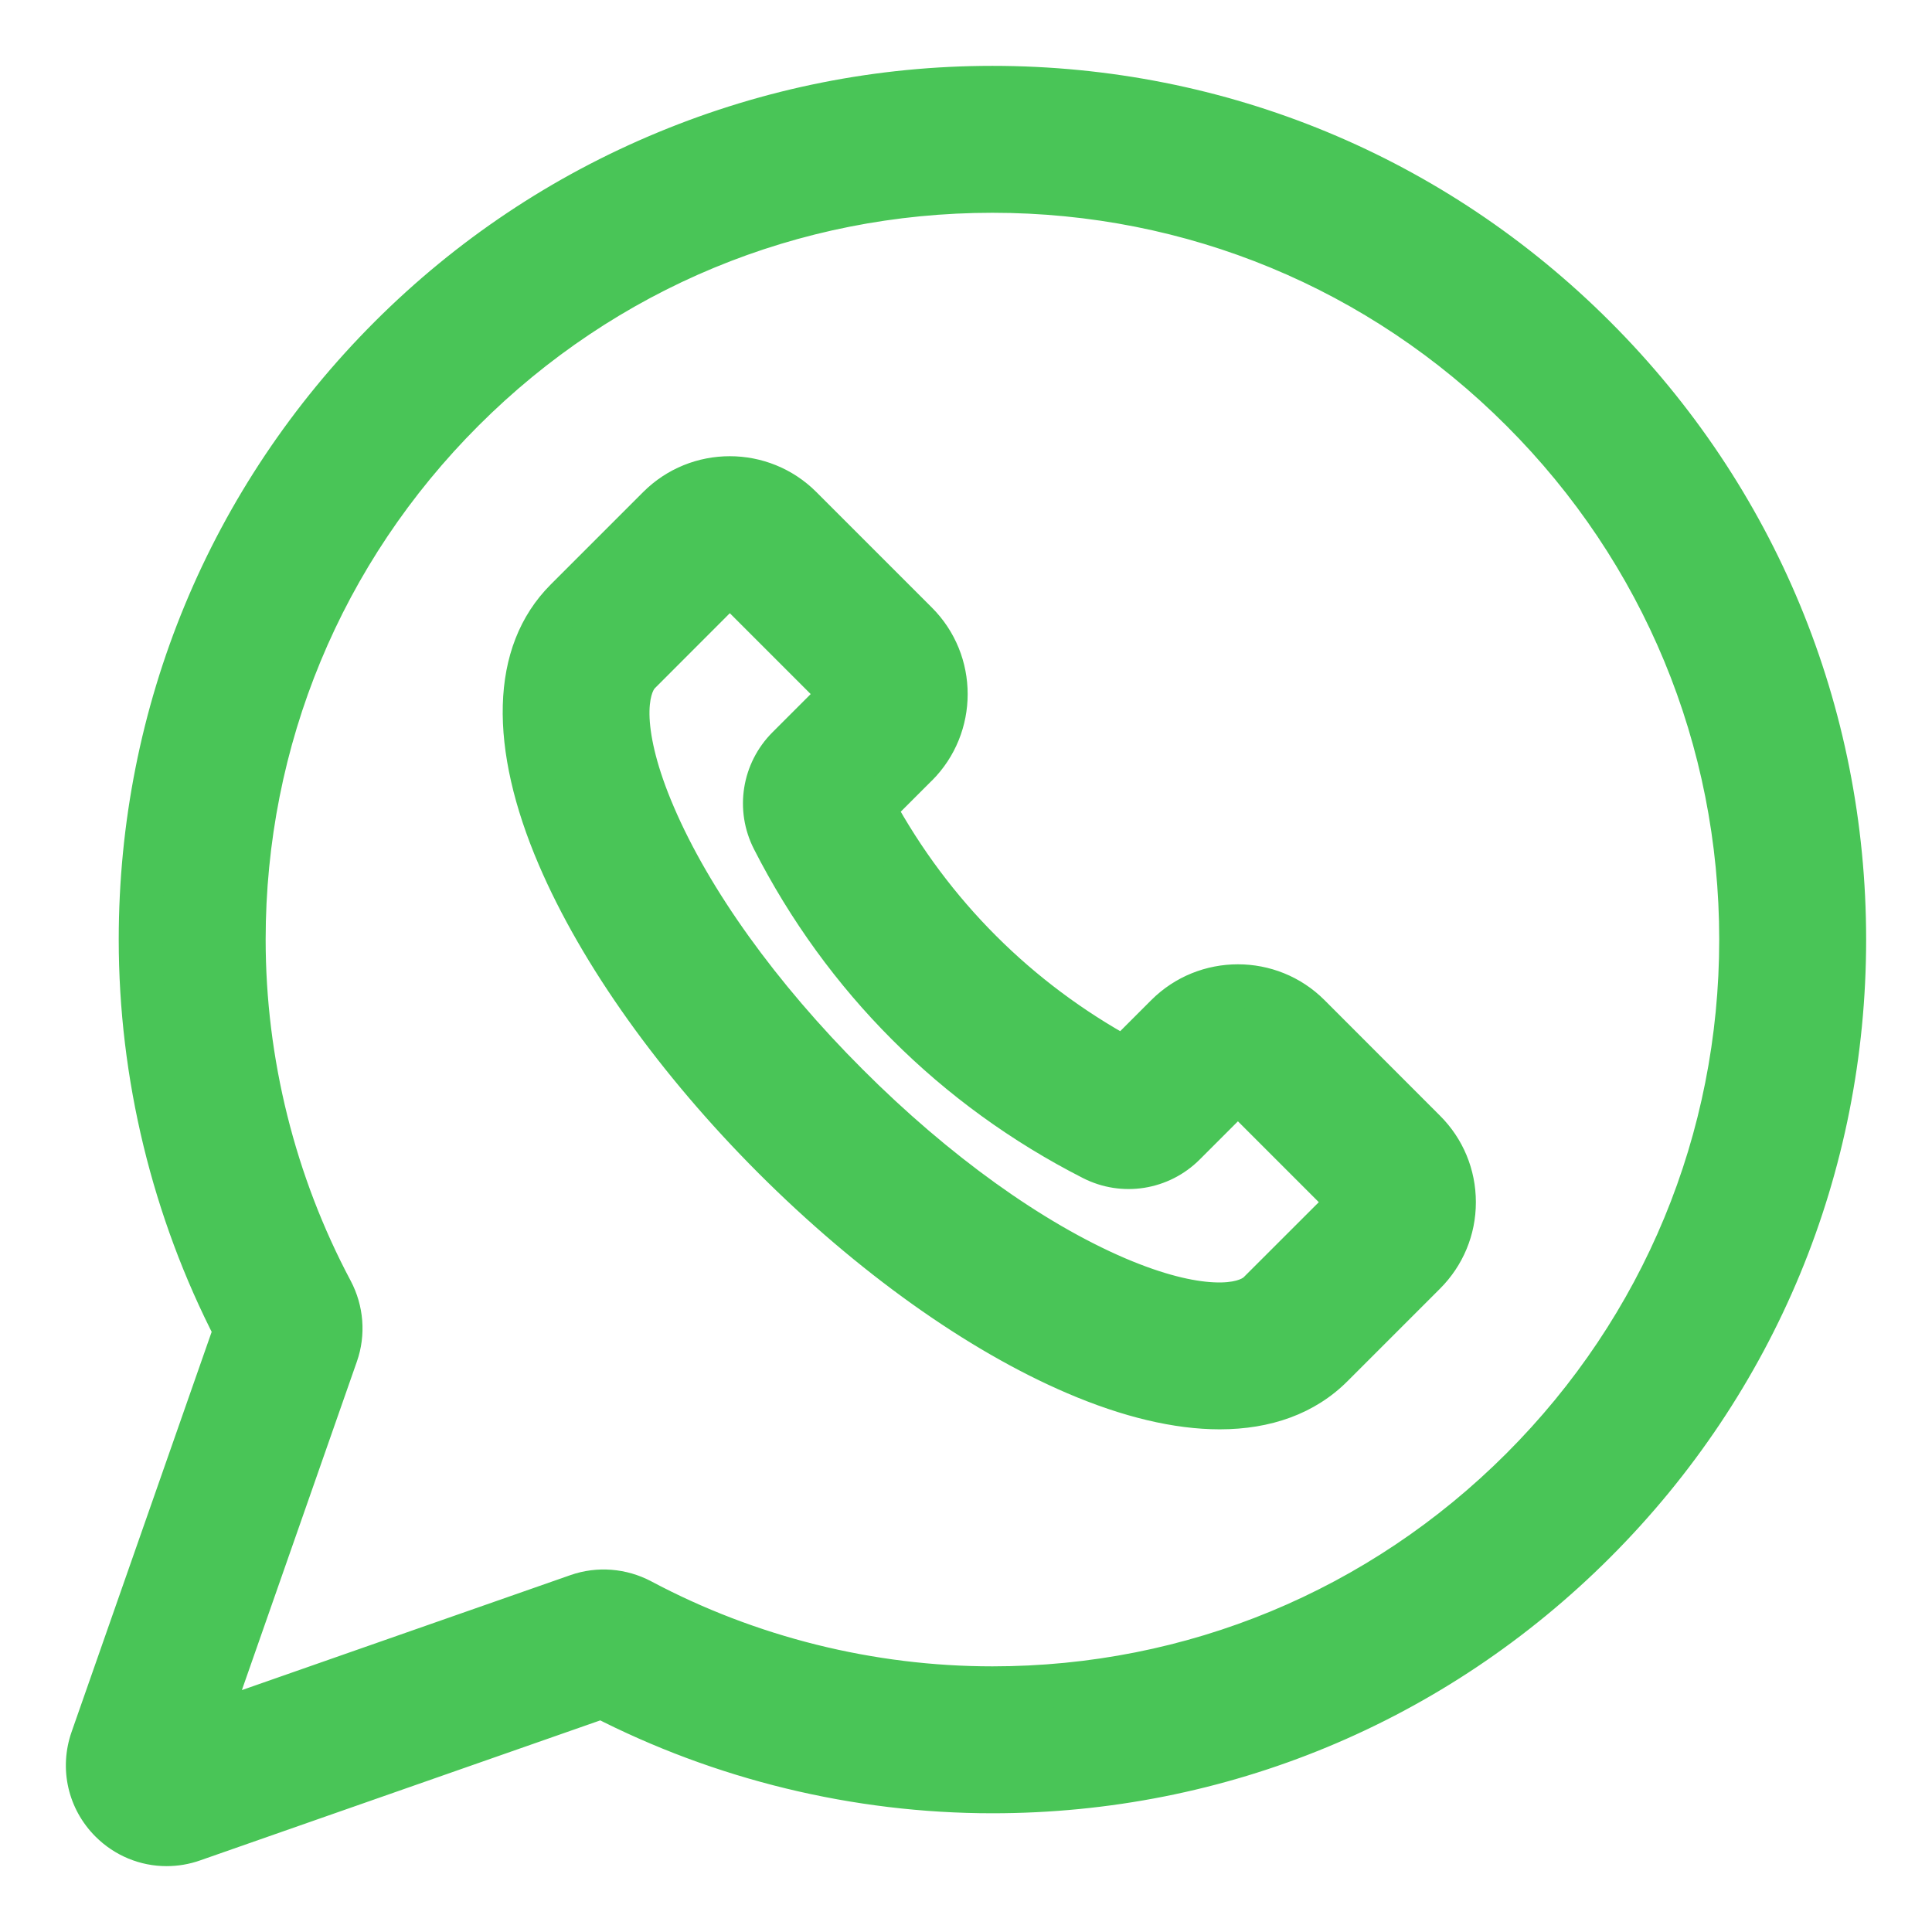 <svg width="22" height="22" viewBox="0 0 22 22" fill="none" xmlns="http://www.w3.org/2000/svg">
<path fill-rule="evenodd" clip-rule="evenodd" d="M18.159 3.841C16.327 2.009 13.892 1 11.301 1H11.3C10.019 1 8.77 1.248 7.589 1.738C6.408 2.227 5.349 2.935 4.443 3.841C2.611 5.673 1.602 8.108 1.602 10.699C1.602 12.244 1.975 13.779 2.682 15.147L1.051 19.804C0.936 20.133 1.018 20.49 1.264 20.736C1.436 20.908 1.663 21 1.896 21C1.996 21 2.097 20.983 2.196 20.949L6.853 19.319C8.221 20.025 9.756 20.398 11.301 20.398C13.892 20.398 16.327 19.389 18.159 17.557C19.991 15.725 21 13.29 21 10.699C21 8.108 19.991 5.673 18.159 3.841ZM17.33 16.727C15.72 18.338 13.578 19.225 11.301 19.225C9.908 19.225 8.524 18.88 7.299 18.228C7.077 18.11 6.814 18.09 6.578 18.172L2.347 19.653L3.828 15.422C3.911 15.186 3.89 14.923 3.772 14.701C3.12 13.476 2.775 12.092 2.775 10.699C2.775 8.422 3.662 6.28 5.272 4.67C6.883 3.06 9.023 2.173 11.3 2.173H11.301C13.579 2.173 15.72 3.06 17.33 4.67C18.94 6.28 19.827 8.421 19.827 10.699C19.827 12.976 18.94 15.117 17.33 16.727ZM14.905 11.565C14.459 11.119 13.733 11.119 13.287 11.565L12.799 12.053C11.588 11.393 10.607 10.412 9.947 9.201L10.434 8.713C10.881 8.267 10.881 7.541 10.434 7.094L9.12 5.779C8.673 5.333 7.947 5.333 7.501 5.779L6.449 6.831C5.847 7.434 5.817 8.47 6.365 9.748C6.84 10.858 7.711 12.079 8.816 13.184C9.921 14.289 11.142 15.159 12.252 15.635C12.859 15.896 13.412 16.026 13.889 16.026C14.416 16.026 14.852 15.867 15.169 15.551L16.221 14.498V14.499C16.437 14.283 16.556 13.995 16.556 13.69C16.556 13.384 16.437 13.096 16.221 12.88L14.905 11.565ZM14.339 14.721C14.167 14.893 13.638 14.953 12.714 14.557C11.738 14.139 10.648 13.356 9.646 12.354C8.644 11.352 7.861 10.262 7.443 9.286C7.047 8.362 7.107 7.833 7.279 7.661L8.311 6.629L9.585 7.904L8.974 8.514C8.698 8.791 8.631 9.21 8.809 9.557C9.612 11.132 10.868 12.388 12.443 13.191C12.791 13.369 13.21 13.302 13.486 13.026L14.096 12.415L15.371 13.69L14.339 14.721Z" fill="#49C557"/>
<path d="M18.159 3.841L17.983 4.018L17.983 4.018L18.159 3.841ZM11.3 1V0.75H11.3L11.3 1ZM7.589 1.738L7.685 1.969L7.685 1.969L7.589 1.738ZM2.682 15.147L2.917 15.23L2.953 15.128L2.904 15.032L2.682 15.147ZM1.051 19.804L0.815 19.722L0.815 19.722L1.051 19.804ZM1.264 20.736L1.441 20.559L1.441 20.559L1.264 20.736ZM2.196 20.949L2.278 21.185L2.278 21.185L2.196 20.949ZM6.853 19.319L6.968 19.096L6.872 19.047L6.77 19.083L6.853 19.319ZM18.159 17.557L18.336 17.734L18.336 17.734L18.159 17.557ZM17.33 16.727L17.153 16.551L17.153 16.551L17.33 16.727ZM7.299 18.228L7.416 18.007L7.416 18.007L7.299 18.228ZM6.578 18.172L6.661 18.408L6.661 18.408L6.578 18.172ZM2.347 19.653L2.111 19.57L1.94 20.06L2.43 19.889L2.347 19.653ZM3.828 15.422L4.064 15.504L4.064 15.504L3.828 15.422ZM3.772 14.701L3.993 14.584L3.993 14.584L3.772 14.701ZM11.3 2.173V1.923H11.3L11.3 2.173ZM17.33 4.67L17.153 4.847L17.153 4.847L17.33 4.67ZM14.905 11.565L15.082 11.388L15.082 11.388L14.905 11.565ZM12.799 12.053L12.68 12.273L12.844 12.362L12.976 12.23L12.799 12.053ZM9.947 9.201L9.77 9.024L9.638 9.156L9.727 9.32L9.947 9.201ZM10.434 8.713L10.258 8.536L10.258 8.536L10.434 8.713ZM10.434 7.094L10.258 7.271L10.258 7.271L10.434 7.094ZM6.365 9.748L6.135 9.847L6.135 9.847L6.365 9.748ZM12.252 15.635L12.153 15.865L12.153 15.865L12.252 15.635ZM15.169 15.551L15.345 15.727L15.345 15.727L15.169 15.551ZM16.221 14.498H16.471V13.895L16.044 14.322L16.221 14.498ZM16.221 14.499H15.97V15.102L16.397 14.675L16.221 14.499ZM16.221 12.88L16.044 13.057L16.044 13.057L16.221 12.88ZM12.714 14.557L12.615 14.787L12.615 14.787L12.714 14.557ZM14.339 14.721L14.162 14.544L14.162 14.544L14.339 14.721ZM9.646 12.354L9.823 12.177L9.646 12.354ZM7.443 9.286L7.673 9.188L7.673 9.188L7.443 9.286ZM8.311 6.629L8.487 6.452L8.311 6.275L8.134 6.452L8.311 6.629ZM9.585 7.904L9.762 8.08L9.939 7.904L9.762 7.727L9.585 7.904ZM8.974 8.514L9.151 8.691L9.151 8.691L8.974 8.514ZM8.809 9.557L9.031 9.443L9.031 9.443L8.809 9.557ZM12.443 13.191L12.33 13.414L12.33 13.414L12.443 13.191ZM13.486 13.026L13.309 12.849L13.309 12.849L13.486 13.026ZM14.096 12.415L14.273 12.238L14.096 12.061L13.92 12.238L14.096 12.415ZM15.371 13.69L15.548 13.866L15.725 13.69L15.548 13.513L15.371 13.69ZM11.301 1.25C13.826 1.25 16.197 2.232 17.983 4.018L18.336 3.664C16.457 1.785 13.959 0.75 11.301 0.75V1.25ZM11.3 1.25H11.301V0.75H11.3V1.25ZM7.685 1.969C8.835 1.492 10.052 1.25 11.3 1.25L11.3 0.75C9.986 0.75 8.705 1.005 7.493 1.507L7.685 1.969ZM4.62 4.018C5.503 3.134 6.534 2.445 7.685 1.969L7.493 1.507C6.281 2.009 5.196 2.735 4.266 3.664L4.62 4.018ZM1.852 10.699C1.852 8.174 2.835 5.802 4.62 4.018L4.266 3.664C2.388 5.543 1.352 8.042 1.352 10.699H1.852ZM2.904 15.032C2.216 13.7 1.852 12.204 1.852 10.699H1.352C1.352 12.284 1.735 13.858 2.459 15.262L2.904 15.032ZM1.287 19.887L2.917 15.23L2.446 15.064L0.815 19.722L1.287 19.887ZM1.441 20.559C1.262 20.381 1.204 20.125 1.287 19.887L0.815 19.722C0.669 20.141 0.773 20.599 1.087 20.913L1.441 20.559ZM1.896 20.75C1.729 20.75 1.566 20.685 1.441 20.559L1.087 20.913C1.306 21.132 1.597 21.25 1.896 21.25V20.75ZM2.113 20.713C2.041 20.738 1.968 20.75 1.896 20.75V21.25C2.024 21.25 2.153 21.229 2.278 21.185L2.113 20.713ZM6.77 19.083L2.113 20.713L2.278 21.185L6.936 19.555L6.77 19.083ZM11.301 20.148C9.796 20.148 8.3 19.785 6.968 19.096L6.738 19.541C8.142 20.265 9.716 20.648 11.301 20.648V20.148ZM17.983 17.38C16.197 19.165 13.825 20.148 11.301 20.148V20.648C13.958 20.648 16.457 19.613 18.336 17.734L17.983 17.38ZM20.75 10.699C20.75 13.223 19.767 15.595 17.983 17.38L18.336 17.734C20.215 15.855 21.25 13.356 21.25 10.699H20.75ZM17.983 4.018C19.768 5.802 20.75 8.174 20.75 10.699H21.25C21.25 8.042 20.215 5.543 18.336 3.664L17.983 4.018ZM11.301 19.475C13.645 19.475 15.849 18.562 17.507 16.904L17.153 16.551C15.59 18.114 13.512 18.975 11.301 18.975V19.475ZM7.181 18.449C8.443 19.12 9.867 19.475 11.301 19.475V18.975C9.949 18.975 8.605 18.64 7.416 18.007L7.181 18.449ZM6.661 18.408C6.83 18.349 7.02 18.363 7.181 18.449L7.416 18.007C7.133 17.857 6.798 17.83 6.496 17.936L6.661 18.408ZM2.43 19.889L6.661 18.408L6.496 17.936L2.264 19.417L2.43 19.889ZM3.592 15.339L2.111 19.57L2.583 19.735L4.064 15.504L3.592 15.339ZM3.551 14.818C3.637 14.979 3.651 15.169 3.592 15.339L4.064 15.504C4.17 15.202 4.143 14.867 3.993 14.584L3.551 14.818ZM2.525 10.699C2.525 12.133 2.88 13.557 3.551 14.819L3.993 14.584C3.36 13.395 3.025 12.051 3.025 10.699H2.525ZM5.096 4.493C3.439 6.151 2.525 8.355 2.525 10.699H3.025C3.025 8.488 3.886 6.41 5.449 4.847L5.096 4.493ZM11.3 1.923C8.957 1.923 6.753 2.836 5.096 4.493L5.449 4.847C7.012 3.284 9.09 2.423 11.3 2.423L11.3 1.923ZM11.301 1.923H11.3V2.423H11.301V1.923ZM17.507 4.493C15.849 2.836 13.645 1.923 11.301 1.923V2.423C13.512 2.423 15.59 3.283 17.153 4.847L17.507 4.493ZM20.077 10.699C20.077 8.355 19.164 6.151 17.507 4.493L17.153 4.847C18.717 6.41 19.577 8.488 19.577 10.699H20.077ZM17.507 16.904C19.164 15.247 20.077 13.043 20.077 10.699H19.577C19.577 12.91 18.717 14.987 17.153 16.551L17.507 16.904ZM13.464 11.742C13.812 11.393 14.38 11.393 14.729 11.742L15.082 11.388C14.539 10.845 13.654 10.845 13.11 11.388L13.464 11.742ZM12.976 12.23L13.464 11.742L13.11 11.388L12.622 11.876L12.976 12.23ZM9.727 9.32C10.41 10.574 11.426 11.589 12.68 12.273L12.919 11.834C11.749 11.196 10.803 10.251 10.166 9.081L9.727 9.32ZM10.258 8.536L9.77 9.024L10.123 9.377L10.611 8.889L10.258 8.536ZM10.258 7.271C10.606 7.62 10.606 8.187 10.258 8.536L10.611 8.89C11.155 8.346 11.155 7.461 10.611 6.918L10.258 7.271ZM8.943 5.956L10.258 7.271L10.611 6.918L9.296 5.603L8.943 5.956ZM7.678 5.956C8.026 5.608 8.594 5.608 8.943 5.956L9.296 5.603C8.752 5.059 7.868 5.059 7.324 5.603L7.678 5.956ZM6.626 7.008L7.678 5.956L7.324 5.603L6.272 6.655L6.626 7.008ZM6.594 9.65C6.058 8.399 6.136 7.498 6.626 7.008L6.272 6.655C5.557 7.37 5.575 8.541 6.135 9.847L6.594 9.65ZM8.993 13.007C7.904 11.918 7.054 10.723 6.594 9.65L6.135 9.847C6.626 10.993 7.518 12.239 8.639 13.361L8.993 13.007ZM12.35 15.405C11.276 14.945 10.082 14.096 8.993 13.007L8.639 13.361C9.761 14.482 11.007 15.374 12.153 15.865L12.35 15.405ZM13.889 15.775C13.455 15.775 12.937 15.657 12.35 15.405L12.153 15.865C12.781 16.134 13.368 16.276 13.889 16.276V15.775ZM14.992 15.374C14.732 15.634 14.365 15.775 13.889 15.775V16.276C14.468 16.276 14.973 16.1 15.345 15.727L14.992 15.374ZM16.044 14.322L14.992 15.374L15.345 15.727L16.397 14.675L16.044 14.322ZM16.471 14.499V14.498H15.97V14.499H16.471ZM16.306 13.69C16.306 13.929 16.213 14.153 16.044 14.322L16.397 14.675C16.66 14.412 16.806 14.062 16.806 13.69H16.306ZM16.044 13.057C16.213 13.226 16.306 13.45 16.306 13.69H16.806C16.806 13.317 16.66 12.966 16.397 12.704L16.044 13.057ZM14.729 11.742L16.044 13.057L16.397 12.704L15.082 11.388L14.729 11.742ZM12.615 14.787C13.096 14.993 13.489 15.087 13.797 15.102C14.093 15.116 14.356 15.058 14.516 14.898L14.162 14.544C14.15 14.556 14.063 14.614 13.821 14.602C13.59 14.591 13.257 14.518 12.812 14.328L12.615 14.787ZM9.469 12.531C10.487 13.549 11.602 14.353 12.615 14.787L12.812 14.328C11.873 13.925 10.809 13.164 9.823 12.177L9.469 12.531ZM7.213 9.385C7.647 10.398 8.451 11.513 9.469 12.531L9.823 12.177C8.836 11.191 8.075 10.127 7.673 9.188L7.213 9.385ZM7.102 7.484C6.942 7.644 6.884 7.907 6.898 8.203C6.913 8.511 7.007 8.904 7.213 9.385L7.673 9.188C7.482 8.744 7.409 8.41 7.397 8.179C7.386 7.937 7.444 7.85 7.456 7.838L7.102 7.484ZM8.134 6.452L7.102 7.484L7.456 7.838L8.487 6.806L8.134 6.452ZM9.762 7.727L8.487 6.452L8.134 6.806L9.408 8.08L9.762 7.727ZM9.151 8.691L9.762 8.08L9.408 7.727L8.797 8.338L9.151 8.691ZM9.031 9.443C8.903 9.193 8.951 8.891 9.151 8.691L8.797 8.338C8.445 8.69 8.359 9.226 8.586 9.67L9.031 9.443ZM12.557 12.969C11.029 12.19 9.81 10.971 9.031 9.443L8.586 9.67C9.413 11.292 10.708 12.587 12.33 13.414L12.557 12.969ZM13.309 12.849C13.109 13.049 12.807 13.097 12.557 12.969L12.33 13.414C12.774 13.641 13.31 13.555 13.662 13.203L13.309 12.849ZM13.92 12.238L13.309 12.849L13.662 13.203L14.273 12.592L13.92 12.238ZM15.548 13.513L14.273 12.238L13.92 12.592L15.194 13.866L15.548 13.513ZM14.516 14.898L15.548 13.866L15.194 13.513L14.162 14.544L14.516 14.898Z" fill="#49C557"/>
</svg>
